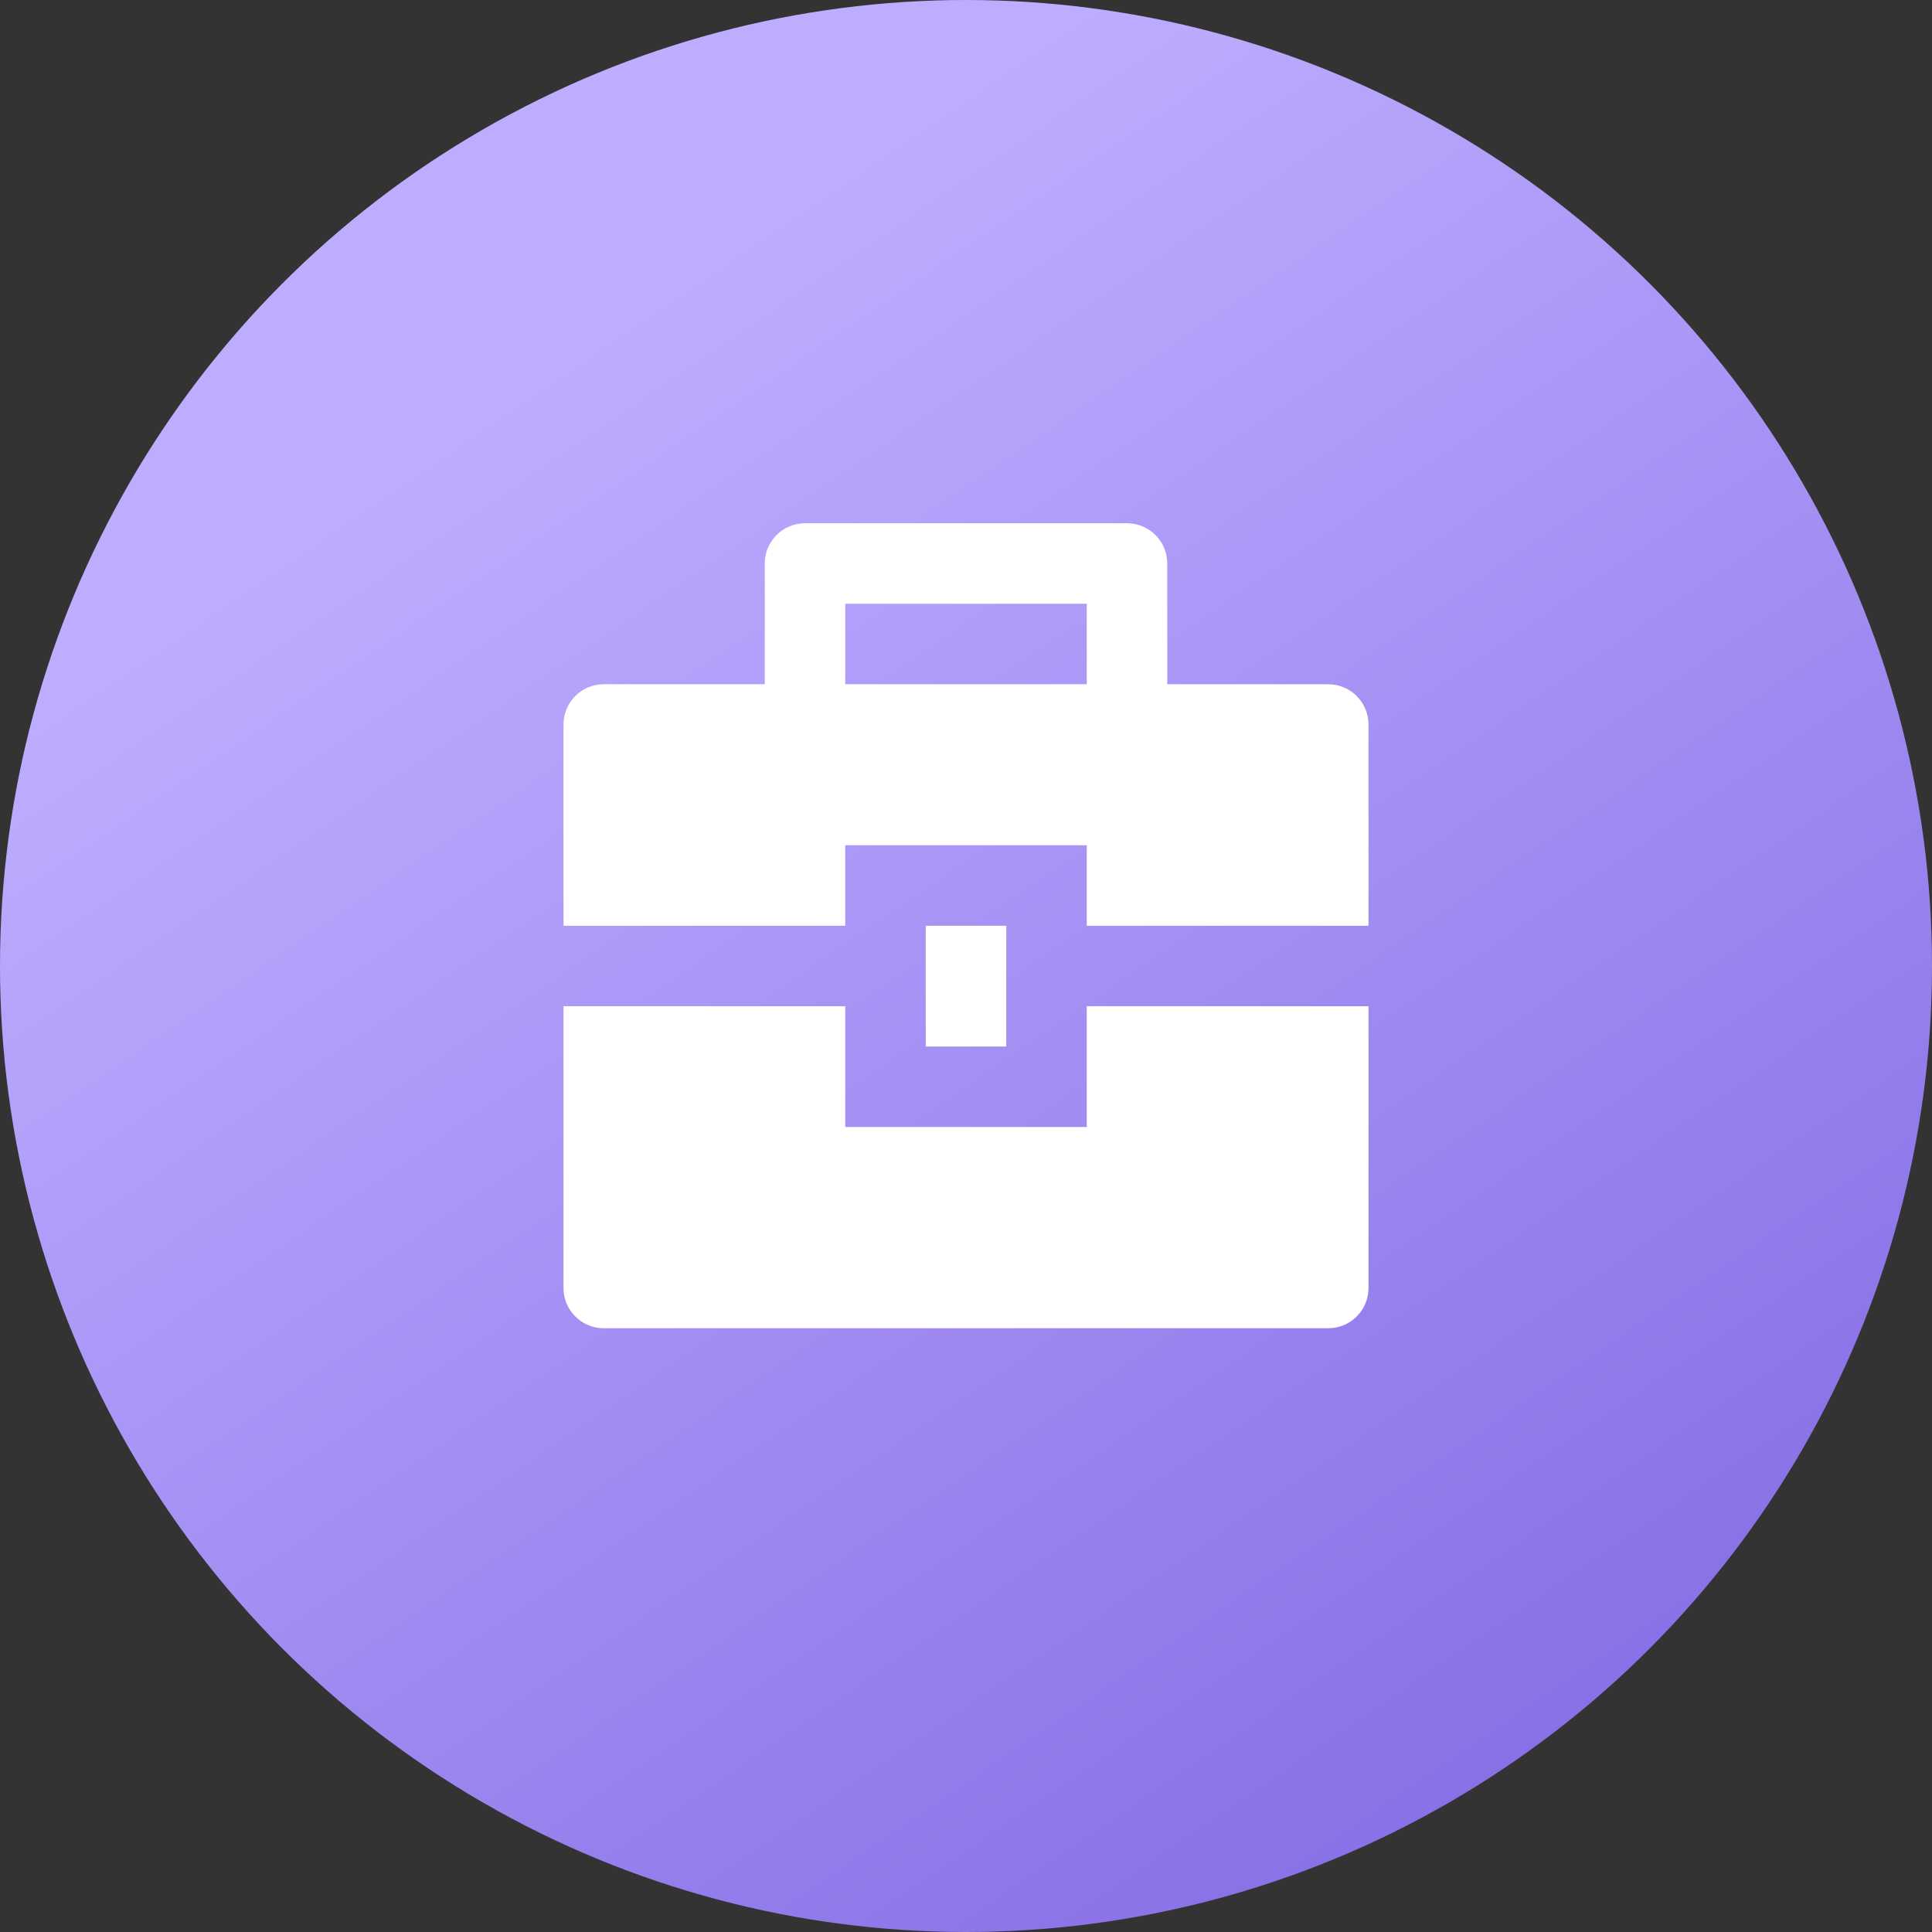 <svg width="48" height="48" viewBox="0 0 48 48" fill="none" xmlns="http://www.w3.org/2000/svg">
<rect x="0" y="0" width="48" height="48" fill="#333333" stroke="none"/>
<circle cx="24" cy="24" r="24" fill="url(#paint0_linear_2032_26)"/>
<path d="M21 25V28H27V25H34V32C34 32.265 33.895 32.52 33.707 32.707C33.52 32.895 33.265 33 33 33H15C14.735 33 14.48 32.895 14.293 32.707C14.105 32.52 14 32.265 14 32V25H21ZM23 23H25V26H23V23ZM19 17V14C19 13.735 19.105 13.48 19.293 13.293C19.48 13.105 19.735 13 20 13H28C28.265 13 28.52 13.105 28.707 13.293C28.895 13.48 29 13.735 29 14V17H33C33.265 17 33.52 17.105 33.707 17.293C33.895 17.48 34 17.735 34 18V23H27V21H21V23H14V18C14 17.735 14.105 17.48 14.293 17.293C14.48 17.105 14.735 17 15 17H19ZM21 15V17H27V15H21Z" fill="white"/>
<defs>
<linearGradient id="paint0_linear_2032_26" x1="12.778" y1="9.241" x2="39.224" y2="48" gradientUnits="userSpaceOnUse">
<stop stop-color="#BEADFF"/>
<stop offset="1" stop-color="#836AE4"/>
</linearGradient>
</defs>
</svg>
